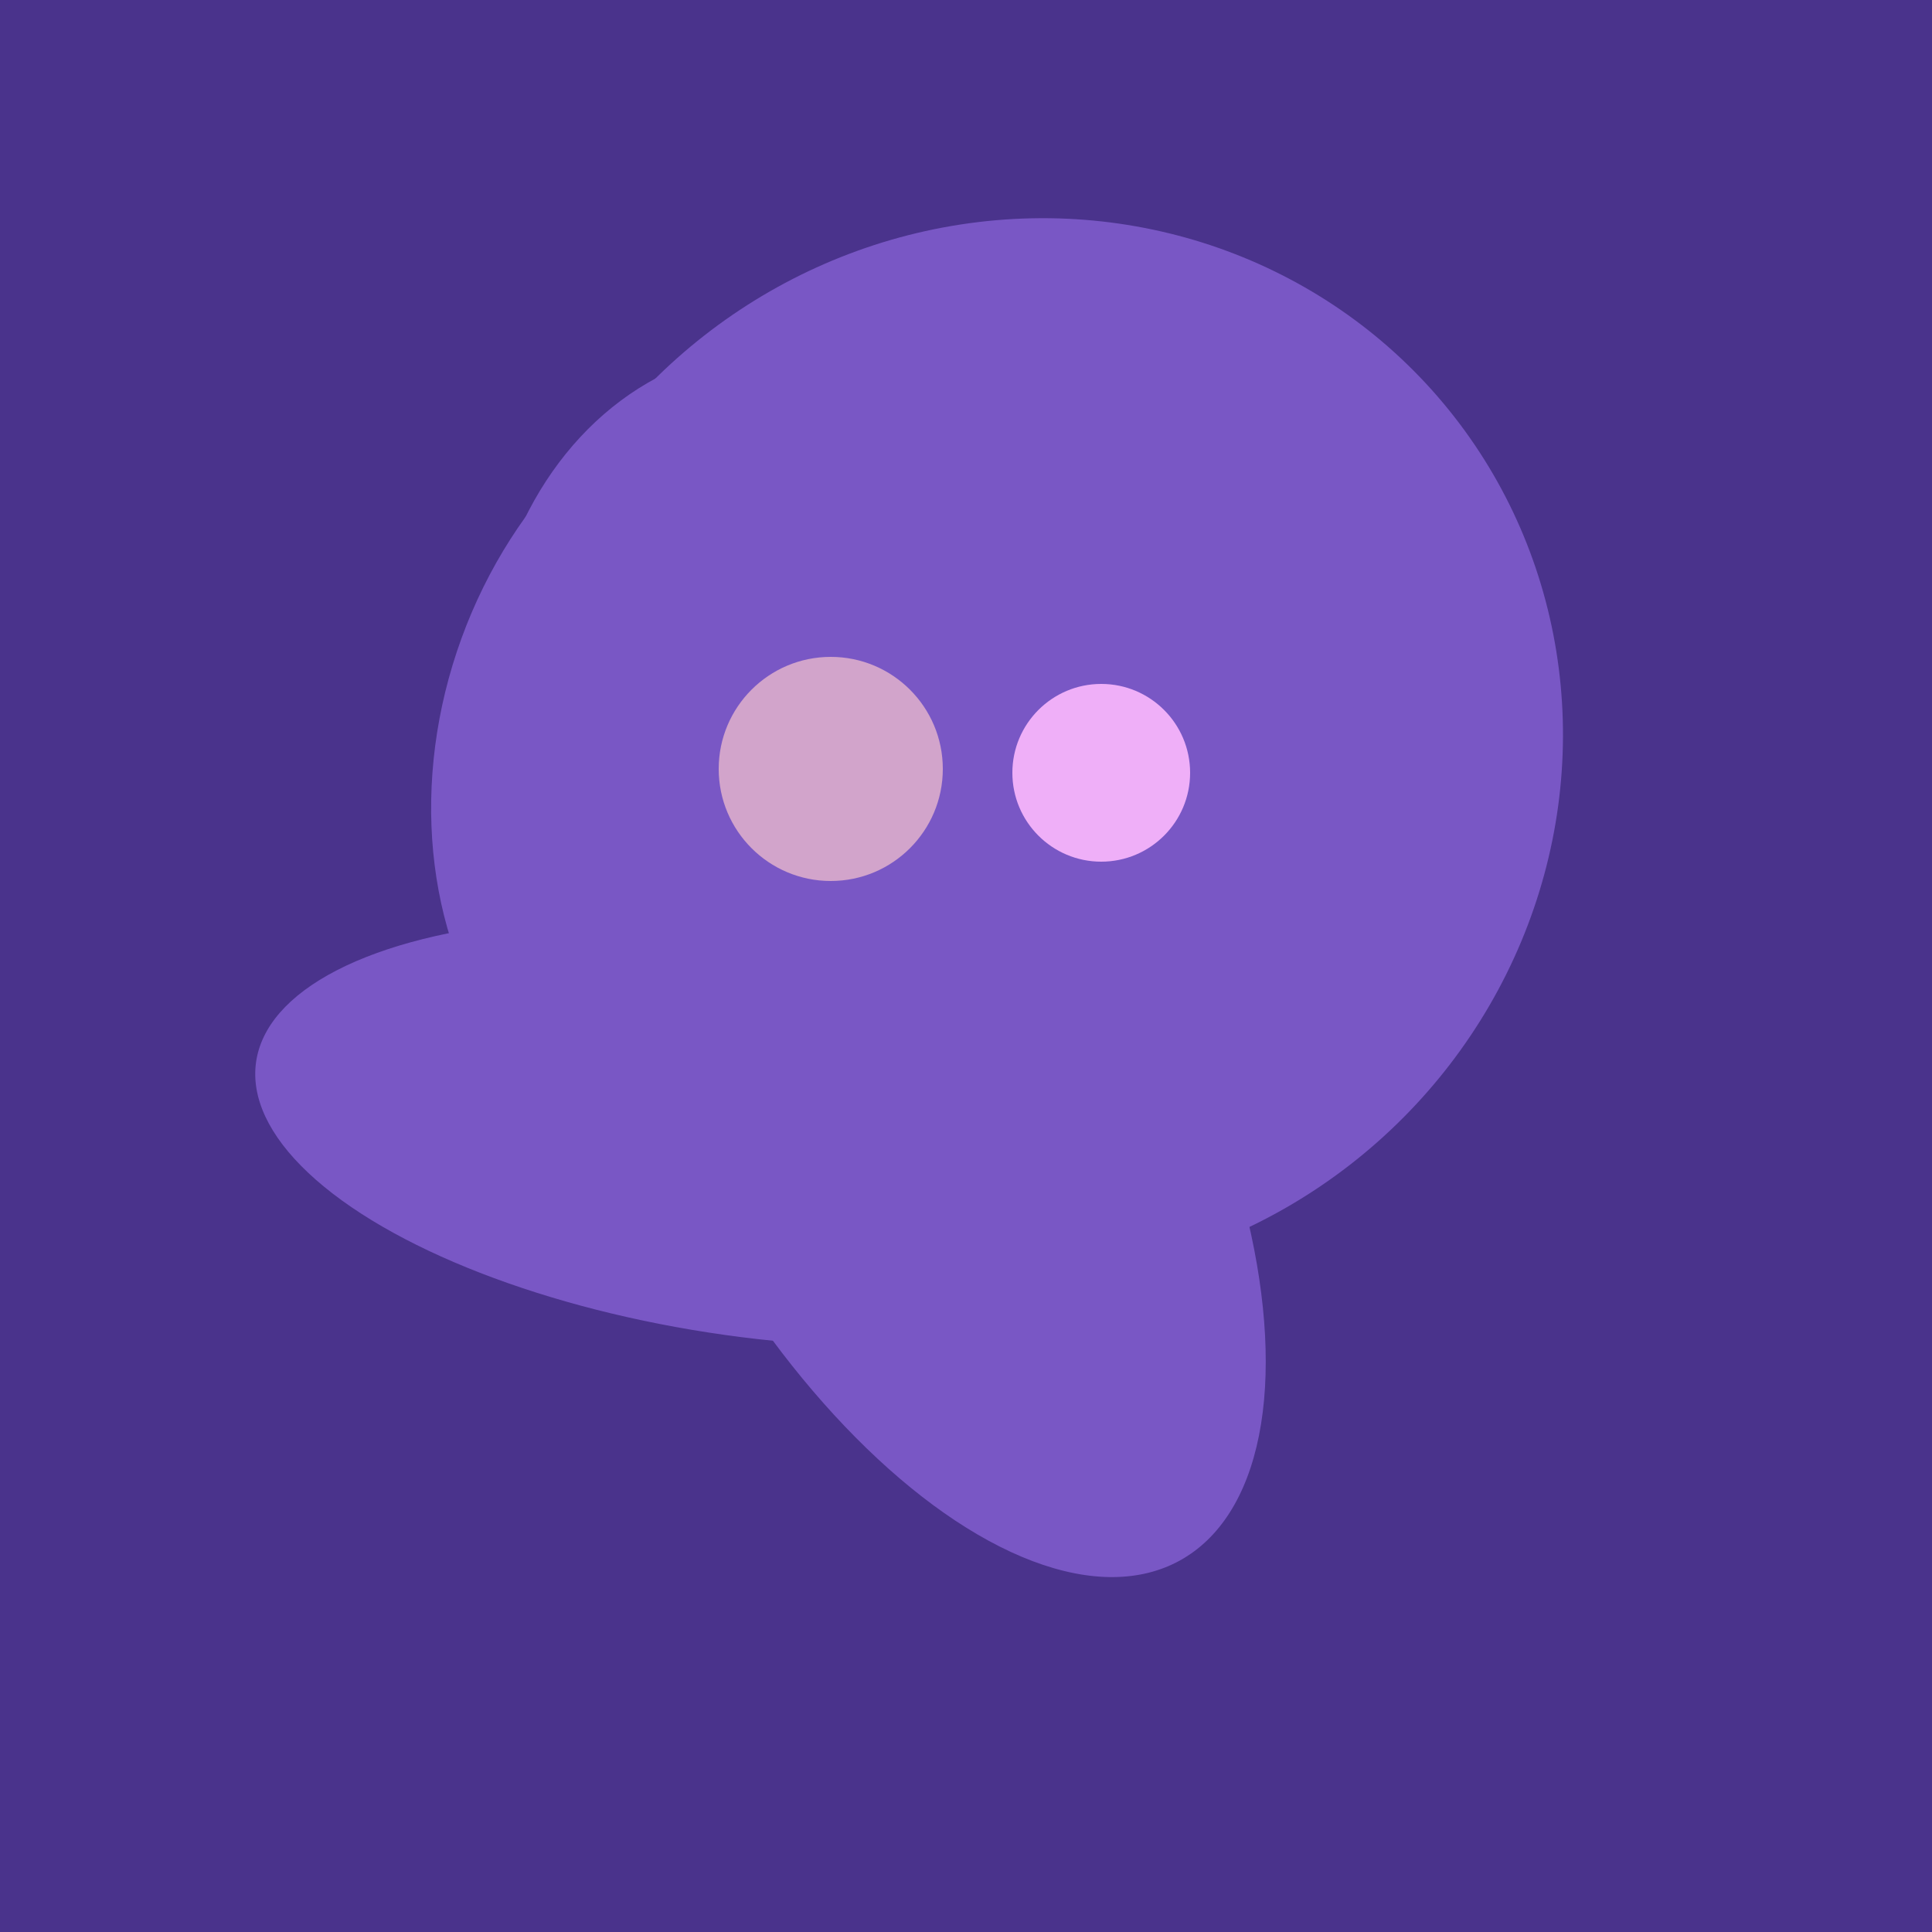 <svg width="500" height="500" xmlns="http://www.w3.org/2000/svg"><rect width="500" height="500" fill="#4a338c"/><ellipse cx="264" cy="260" rx="55" ry="51" transform="rotate(185, 264, 260)" fill="rgb(121,87,197)"/><ellipse cx="209" cy="190" rx="101" ry="83" transform="rotate(258, 209, 190)" fill="rgb(121,87,197)"/><ellipse cx="239" cy="284" rx="67" ry="137" transform="rotate(151, 239, 284)" fill="rgb(121,87,197)"/><ellipse cx="266" cy="194" rx="140" ry="136" transform="rotate(142, 266, 194)" fill="rgb(121,87,197)"/><ellipse cx="259" cy="256" rx="118" ry="74" transform="rotate(328, 259, 256)" fill="rgb(121,87,197)"/><ellipse cx="195" cy="293" rx="53" ry="130" transform="rotate(98, 195, 293)" fill="rgb(121,87,197)"/><ellipse cx="204" cy="196" rx="90" ry="109" transform="rotate(20, 204, 196)" fill="rgb(121,87,197)"/><circle cx="215" cy="199" r="29" fill="rgb(210,164,203)" /><circle cx="285" cy="200" r="23" fill="rgb(239,175,248)" /></svg>